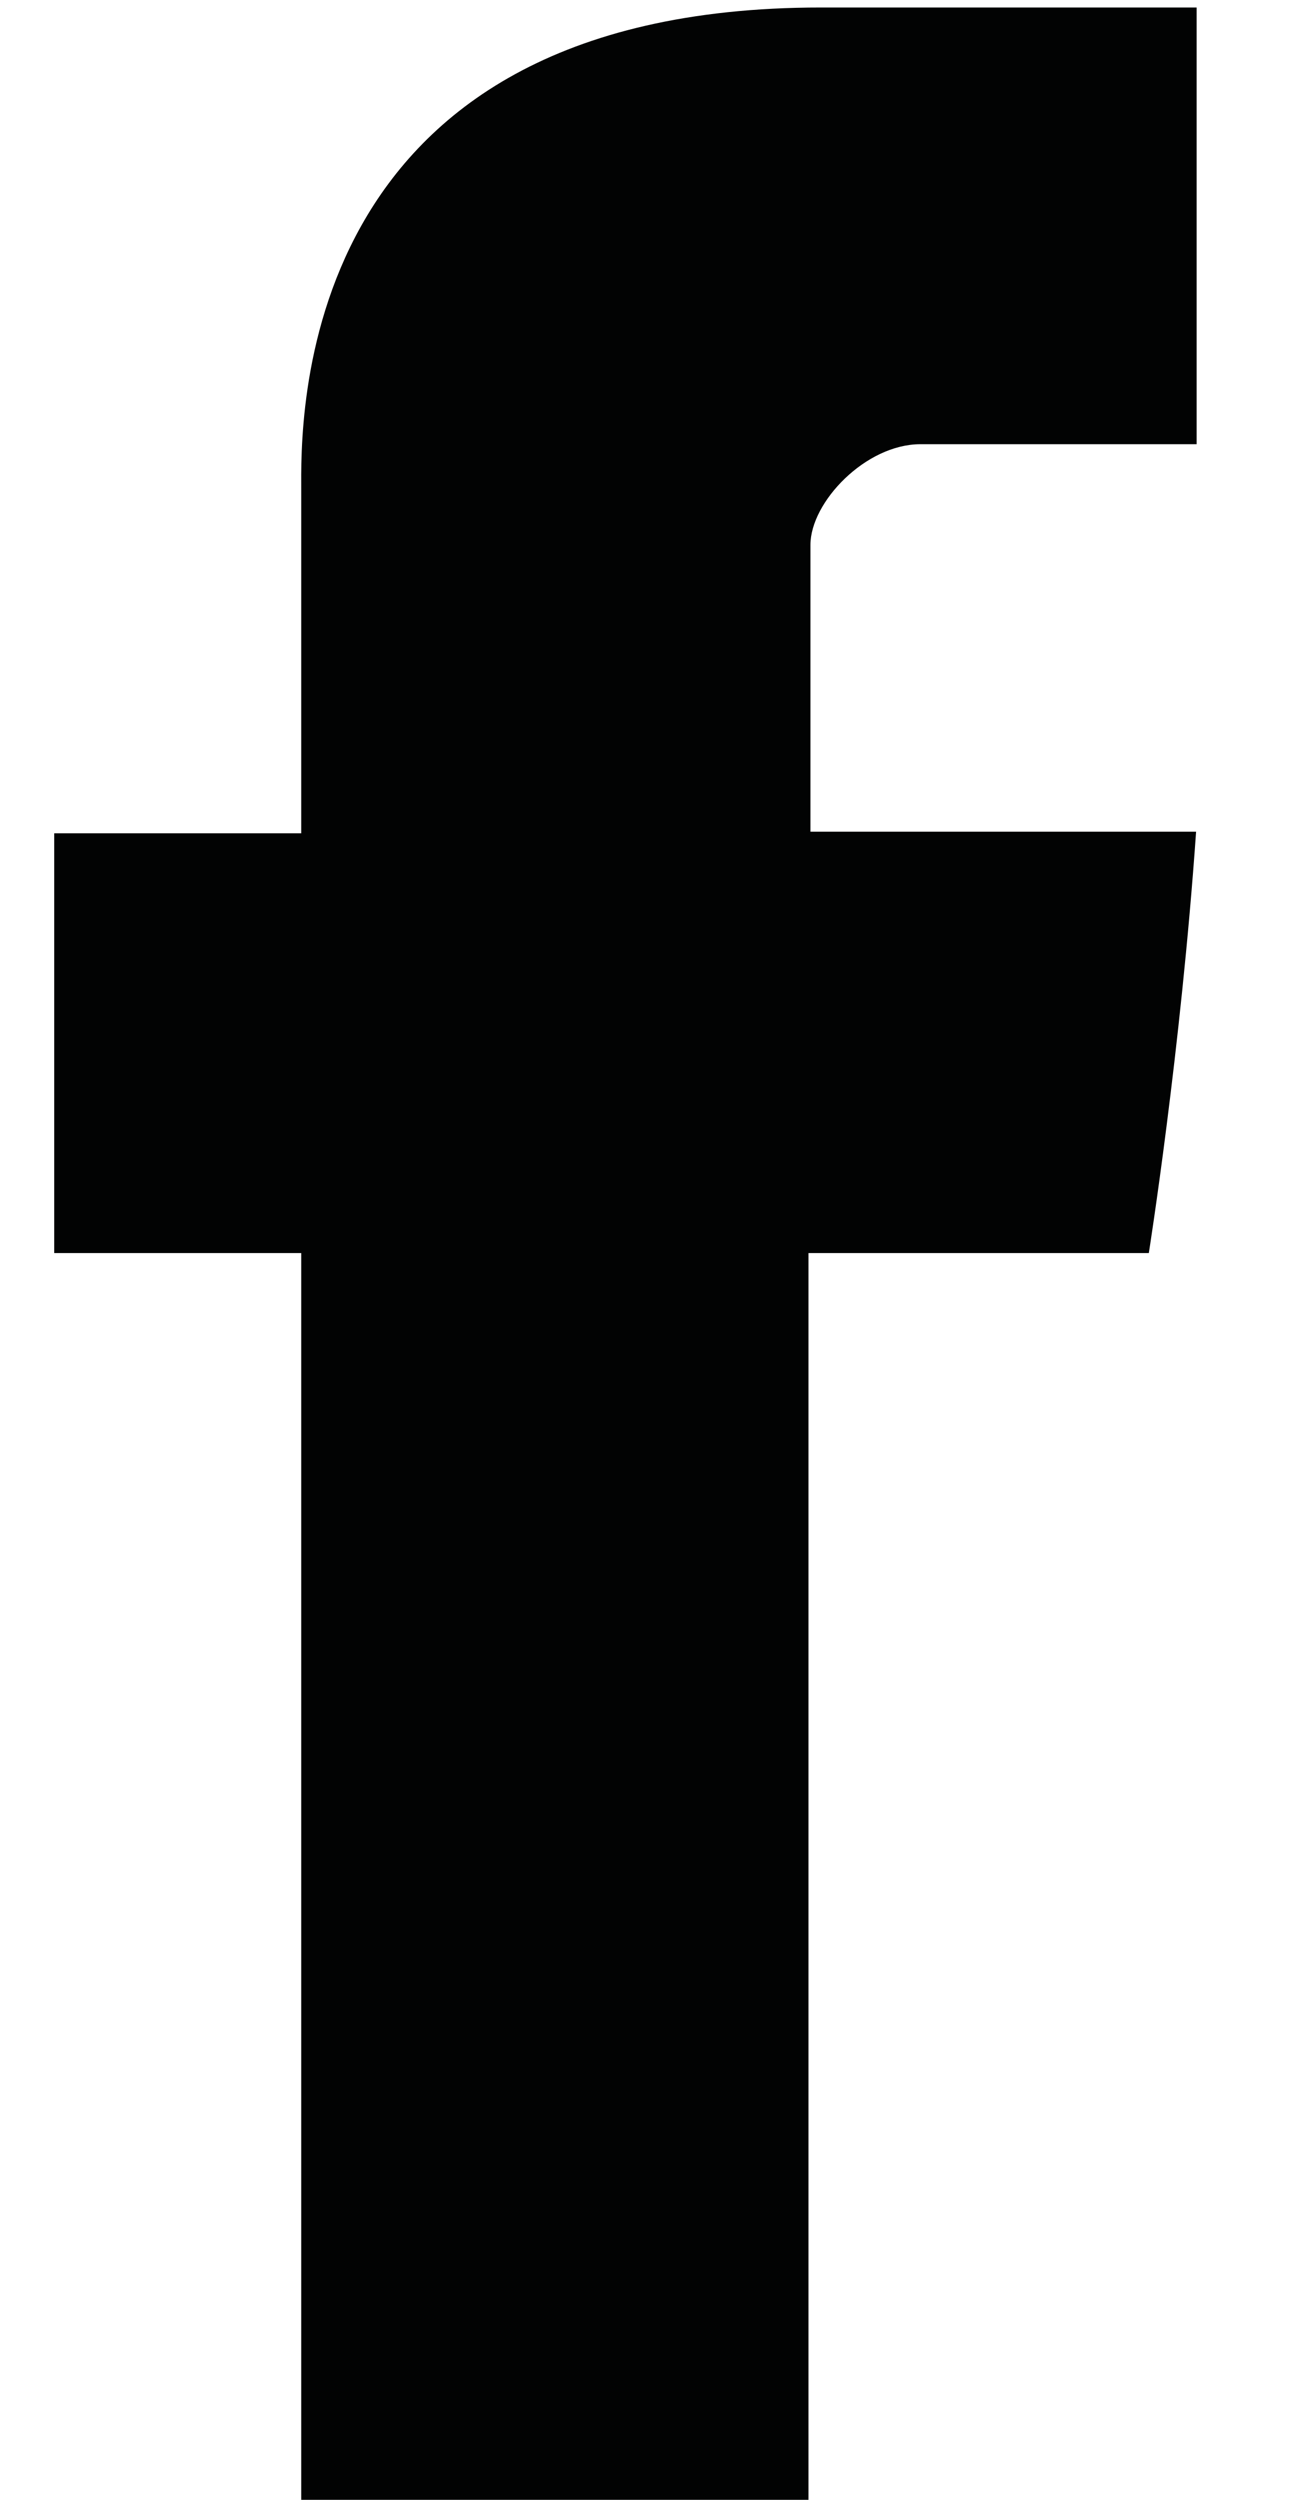 <?xml version="1.0" encoding="UTF-8"?>
<svg width="12px" height="23px" viewBox="0 0 12 23" version="1.1" xmlns="http://www.w3.org/2000/svg" xmlns:xlink="http://www.w3.org/1999/xlink">
    <title>Icon Facebook</title>
    <g id="Symbols" stroke="none" stroke-width="1" fill="none" fill-rule="evenodd">
        <g id="Social-Icons" fill="#020303">
            <path d="M8.47,4.087 L11.012,4.087 L11.012,0.069 L7.555,0.069 C2.657,0.069 2.772,3.933 2.772,4.51 L2.772,7.667 L0.499,7.667 L0.499,11.529 L2.772,11.529 L2.772,23 L7.44,23 L7.44,11.529 L10.572,11.529 C10.572,11.529 10.866,9.676 11.007,7.652 L7.458,7.652 L7.458,5.014 C7.458,4.619 7.967,4.087 8.47,4.087" id="Icon-Facebook"></path>
        </g>
    </g>
</svg>